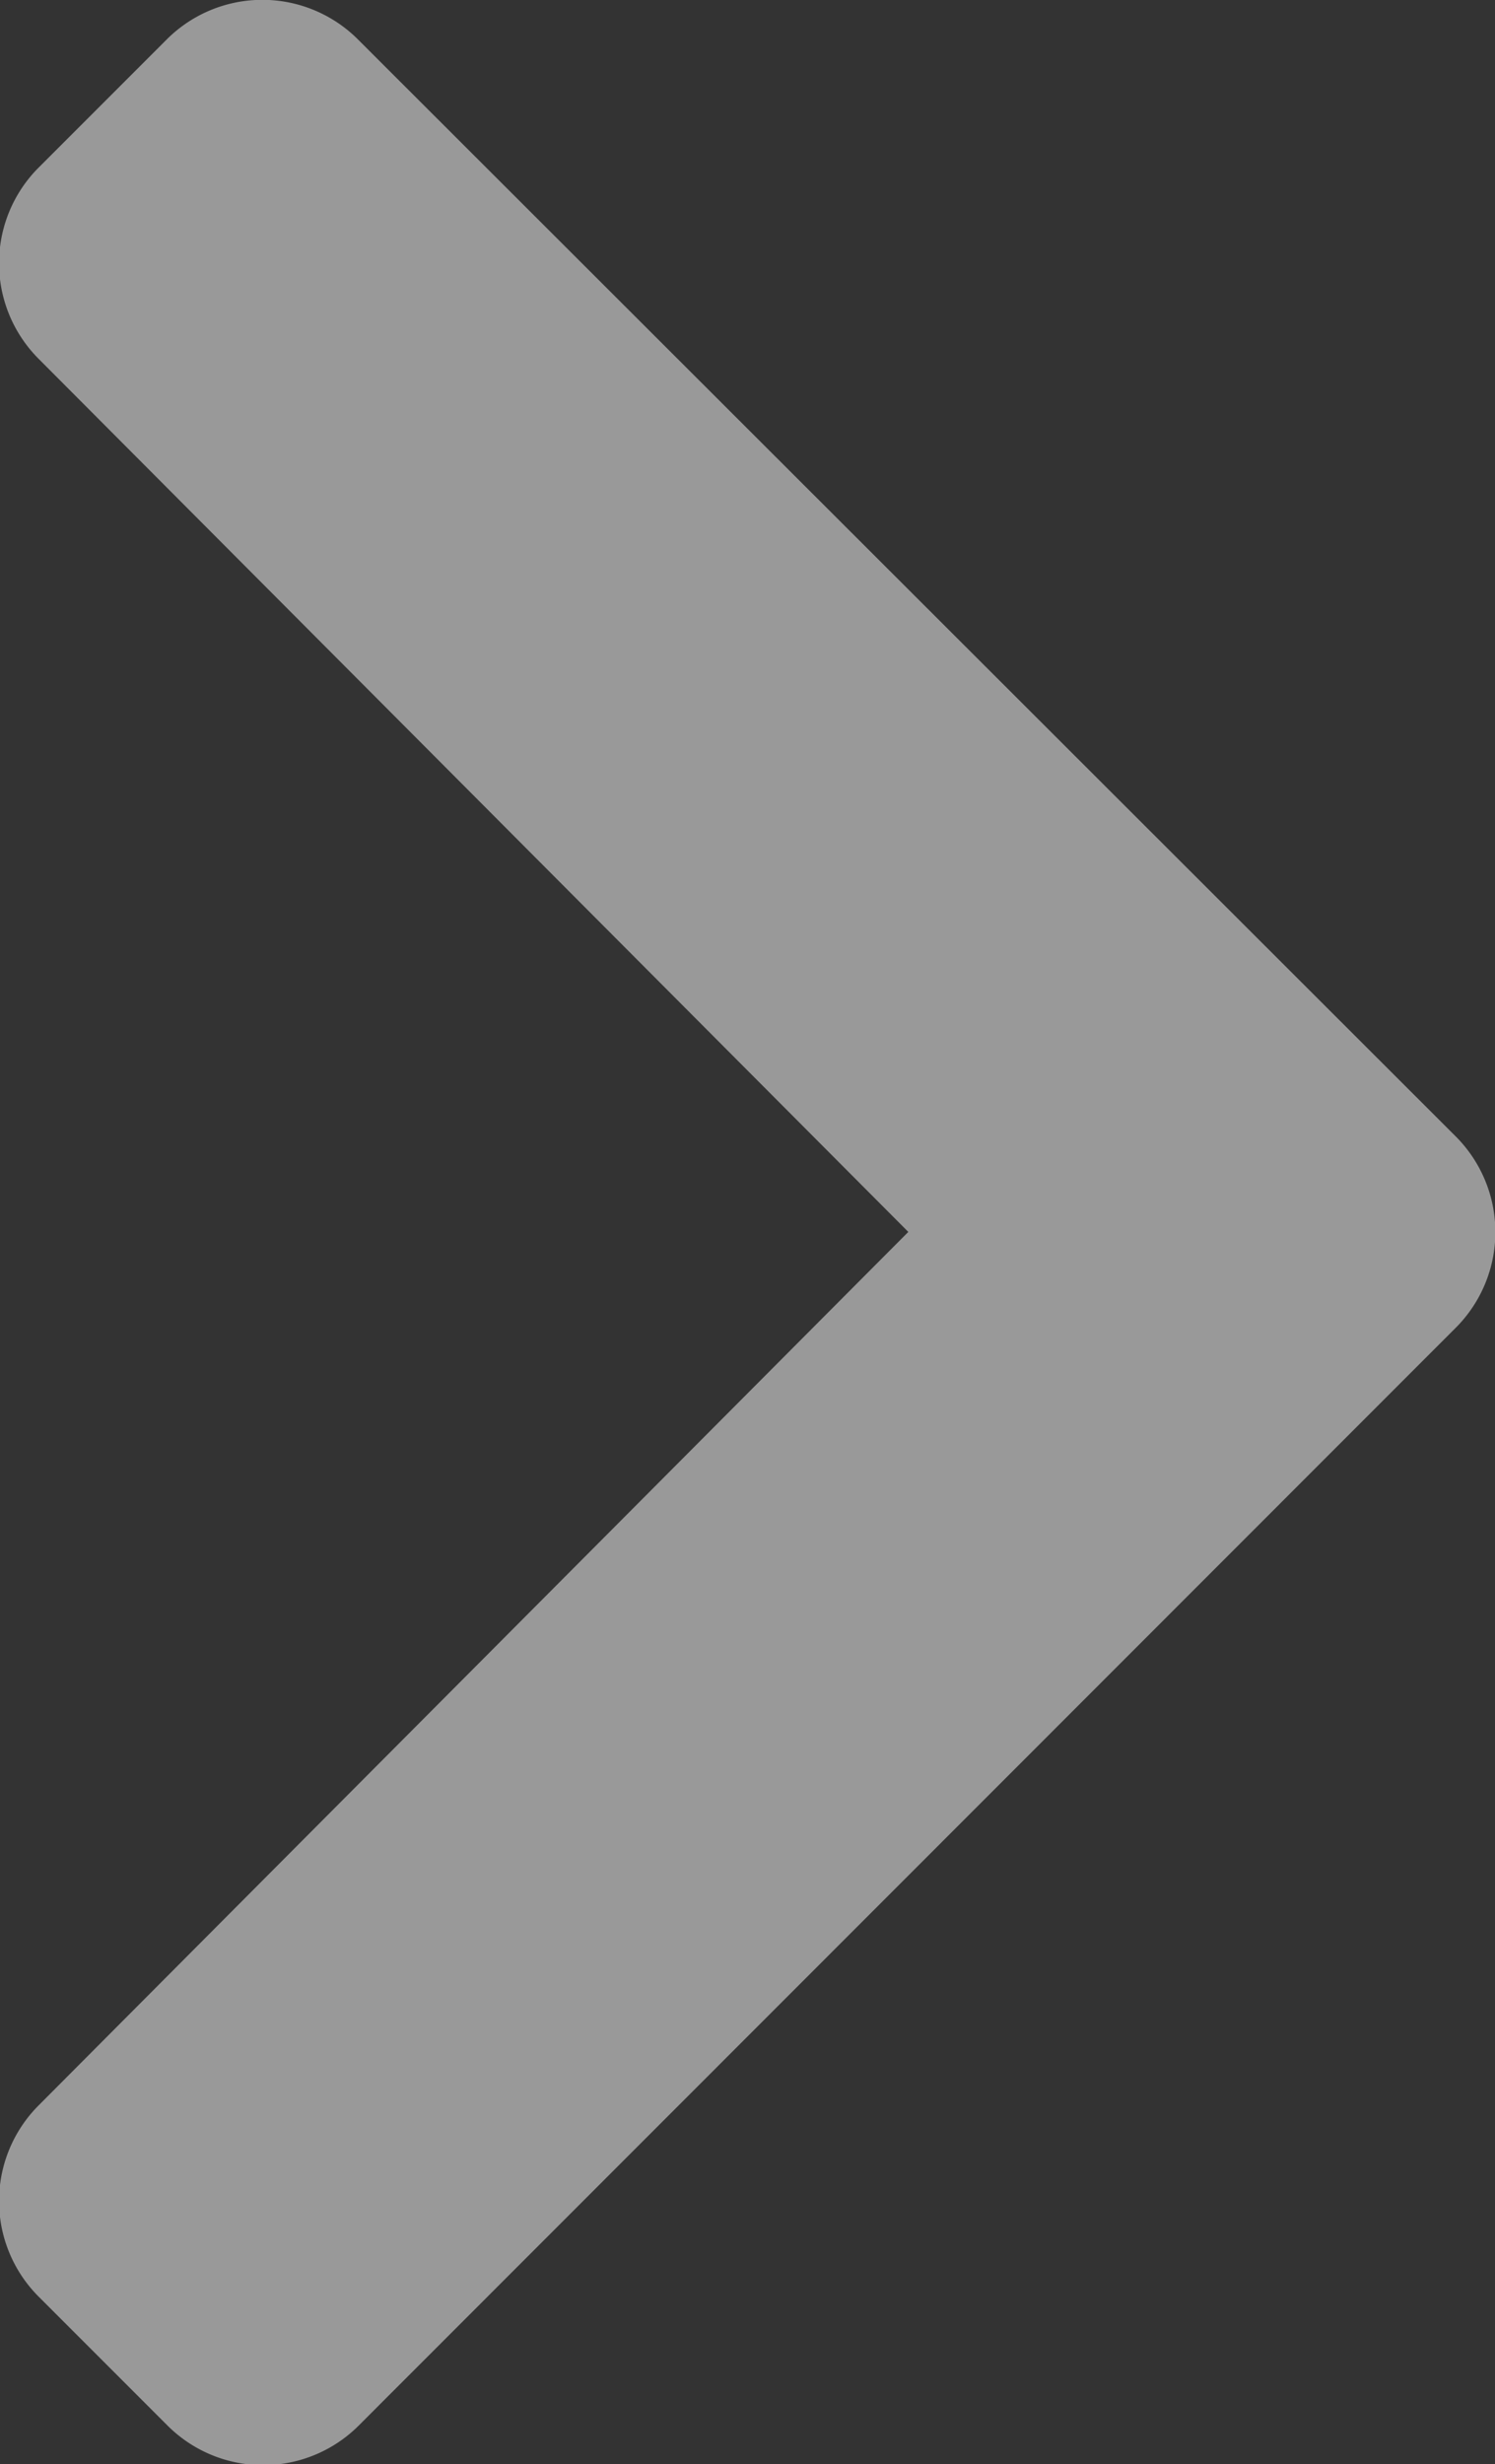 <svg xmlns="http://www.w3.org/2000/svg" width="3.858" height="6.357" viewBox="0 0 3.858 6.357">
  <rect x="0" y="0" width="3.858" height="6.357" fill="#333333" stroke="none"/>
  <g id="chevron-down" transform="translate(-0.059 6.439) rotate(-90)" opacity="0.5">
    <path id="Path" d="M2.931,3.756.1.926A.349.349,0,0,1,.1.432L.432.1A.349.349,0,0,1,.926.1L3.179,2.344,5.431.1a.349.349,0,0,1,.494,0l.33.33a.349.349,0,0,1,0,.494L3.426,3.756A.349.349,0,0,1,2.931,3.756Z" transform="translate(0.082 0.059)" fill="#fff"/>
  </g>
</svg>
